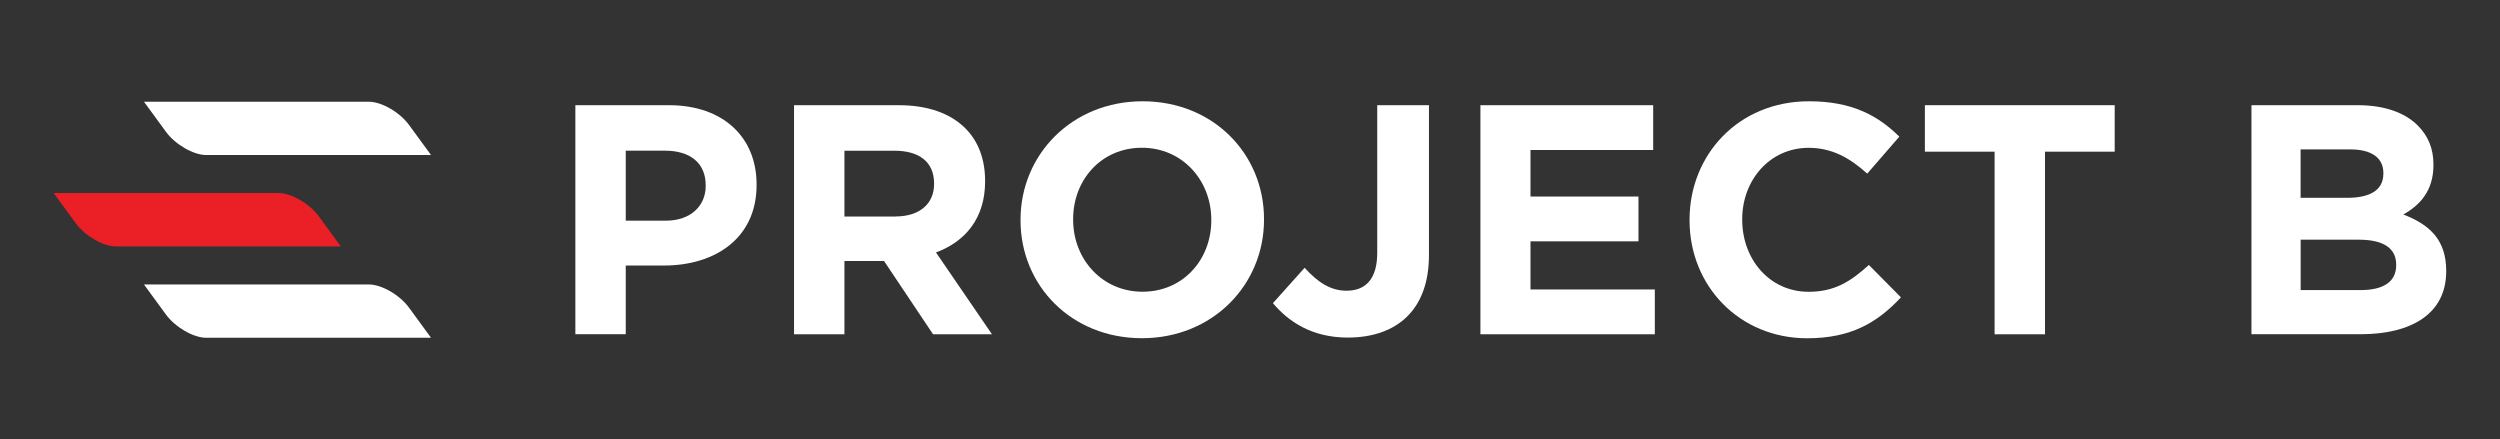 <?xml version="1.0" encoding="utf-8"?>
<!-- Generator: Adobe Illustrator 23.0.0, SVG Export Plug-In . SVG Version: 6.00 Build 0)  -->
<svg version="1.1" id="图层_1" xmlns="http://www.w3.org/2000/svg" xmlns:xlink="http://www.w3.org/1999/xlink" x="0px" y="0px"
	 viewBox="0 0 3959.2 696" style="enable-background:new 0 0 3959.2 696;" xml:space="preserve">
<rect x="0" y="0" width="3959.2" height="696" fill="#333333" stroke="none"/>
<style type="text/css">
	.st0{fill:#FFFFFF;}
	.st1{fill:#EB2027;}
</style>
<g>
	<path class="st0" d="M584.1,161.1H228l34.8,47.6c14.8,20.2,43.5,36.8,63.7,36.8h356.1l-34.8-47.6
		C633,177.7,604.3,161.1,584.1,161.1z"/>
	<path class="st1" d="M441.2,305.8H85.1l34.8,47.6c14.8,20.2,43.5,36.8,63.7,36.8h356.1l-34.8-47.6
		C490.1,322.4,461.5,305.8,441.2,305.8z"/>
	<path class="st0" d="M584.1,450.5H228l34.8,47.6c14.8,20.2,43.5,36.8,63.7,36.8h356.1l-34.8-47.6C633,467,604.3,450.5,584.1,450.5z
		"/>
	<path class="st0" d="M911.2,166.6h148.2c86.5,0,138.8,51.3,138.8,125.4v1c0,84-65.3,127.5-146.7,127.5H991v108.8h-79.8V166.6z
		 M1054.3,349.5c39.9,0,63.3-23.8,63.3-54.9v-1.1c0-35.7-24.9-54.9-64.8-54.9H991v110.9H1054.3z"/>
	<path class="st0" d="M1257.5,166.6h165.8c46.1,0,81.9,12.9,105.7,36.8c20.2,20.2,31.1,48.7,31.1,82.9v1
		c0,58.6-31.6,95.4-77.8,112.5l88.7,129.6h-93.3L1400,413.3h-62.7v116.1h-79.8V166.6z M1418.2,342.8c38.9,0,61.1-20.7,61.1-51.3v-1
		c0-34.2-23.8-51.8-62.7-51.8h-79.3v104.2H1418.2z"/>
	<path class="st0" d="M1616.2,349v-1c0-103.1,81.4-187.6,193.3-187.6s192.3,83.4,192.3,186.6v1c0,103.1-81.4,187.6-193.3,187.6
		S1616.2,452.2,1616.2,349z M1918.3,349v-1c0-62.2-45.6-114-109.9-114c-64.3,0-108.9,50.8-108.9,113v1c0,62.2,45.6,114,109.9,114
		C1873.7,462,1918.3,411.2,1918.3,349z"/>
	<path class="st0" d="M2015.9,480.1l50.2-56c20.7,22.8,41,36.3,66.3,36.3c30.1,0,48.7-18.2,48.7-60.1V166.6h81.9V404
		c0,43-12.4,75.2-34.2,96.9c-22.3,22.3-55,33.7-94.3,33.7C2078.1,534.6,2040.8,509.7,2015.9,480.1z"/>
	<path class="st0" d="M2344.5,166.6h273.6v71h-194.3v73.6h171v71h-171v76.2h196.9v71h-276.2V166.6z"/>
	<path class="st0" d="M2675.7,349v-1c0-103.1,77.7-187.6,189.1-187.6c68.5,0,109.4,22.8,143.1,56l-50.8,58.6
		c-28-25.4-56.5-40.9-92.8-40.9c-61.2,0-105.2,50.8-105.2,113v1c0,62.2,43,114,105.2,114c41.5,0,66.8-16.6,95.4-42.5l50.8,51.3
		c-37.3,39.9-78.8,64.8-148.7,64.8C2755,535.6,2675.7,453.2,2675.7,349z"/>
	<path class="st0" d="M3158.8,240.2h-110.4v-73.6H3349v73.6h-110.4v289.2h-79.8V240.2z"/>
	<path class="st0" d="M3565.7,166.6h168.4c41.5,0,74.1,11.4,94.8,32.1c16.6,16.6,24.9,36.8,24.9,61.7v1.1
		c0,40.9-21.8,63.7-47.7,78.2c42,16.1,67.9,40.4,67.9,89.1v1c0,66.3-53.9,99.5-135.8,99.5h-172.6V166.6z M3717,313.3
		c35.2,0,57.5-11.4,57.5-38.4v-1c0-23.9-18.7-37.3-52.3-37.3h-78.8v76.7H3717z M3738.3,459.4c35.2,0,56.5-12.4,56.5-39.4v-1
		c0-24.4-18.1-39.4-59.1-39.4h-92.2v79.8H3738.3z"/>
</g>
</svg>
